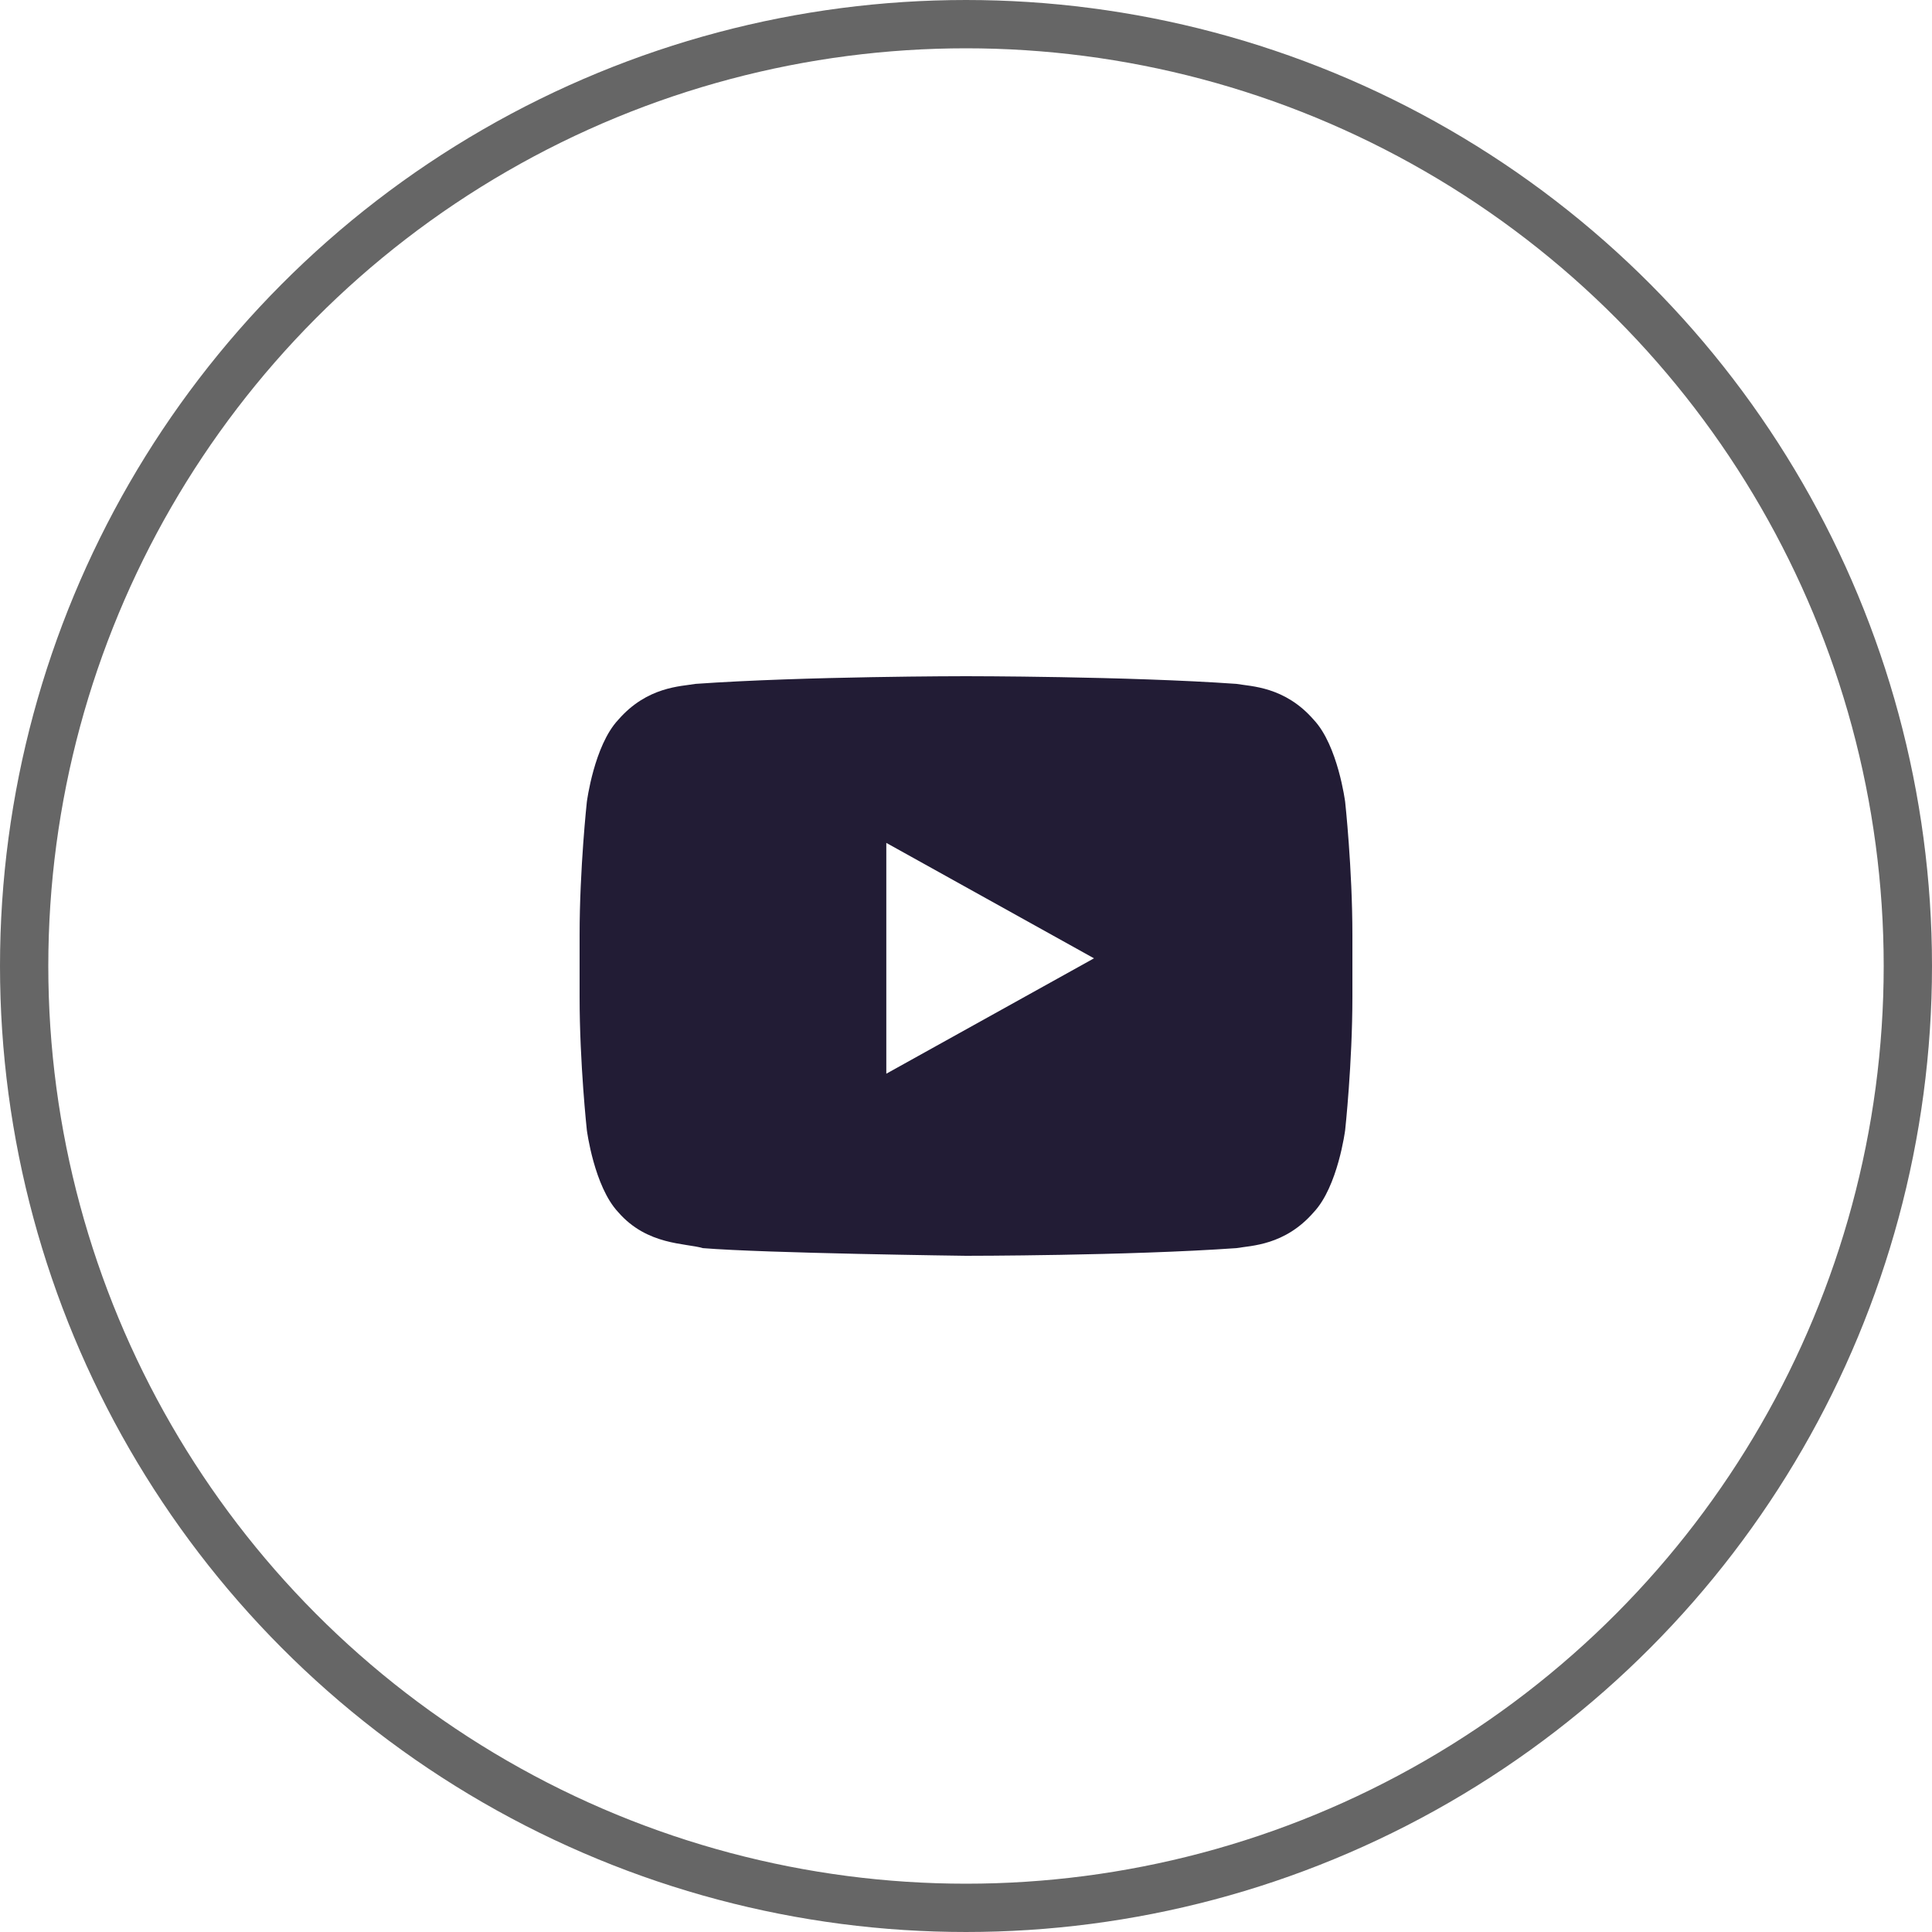 <svg width="40" height="40" viewBox="0 0 40 40" fill="none" xmlns="http://www.w3.org/2000/svg">
<g clip-path="url(#clip0_10415_20171)">
<path d="M27.85 16.602C27.85 16.602 27.7 15.434 27.2 14.903C26.6 14.212 25.9 14.212 25.6 14.159C23.35 14 20 14 20 14C20 14 16.65 14 14.4 14.159C14.1 14.212 13.4 14.212 12.8 14.903C12.3 15.434 12.15 16.602 12.15 16.602C12.15 16.602 12 17.982 12 19.363V20.637C12 22.018 12.15 23.398 12.15 23.398C12.15 23.398 12.3 24.566 12.8 25.097C13.4 25.788 14.2 25.735 14.55 25.841C15.85 25.947 20 26 20 26C20 26 23.35 26 25.6 25.841C25.9 25.788 26.6 25.788 27.2 25.097C27.7 24.566 27.85 23.398 27.85 23.398C27.85 23.398 28 22.018 28 20.637V19.363C28 17.982 27.85 16.602 27.85 16.602ZM18.35 22.23V17.451L22.65 19.841L18.35 22.23Z" fill="#221C35"/>
<circle cx="20" cy="20" r="19.5" stroke="#666666"/>
</g>
<defs>
<clipPath id="clip0_10415_20171">
<rect width="40" height="40" fill="white"/>
</clipPath>
</defs>
</svg>
